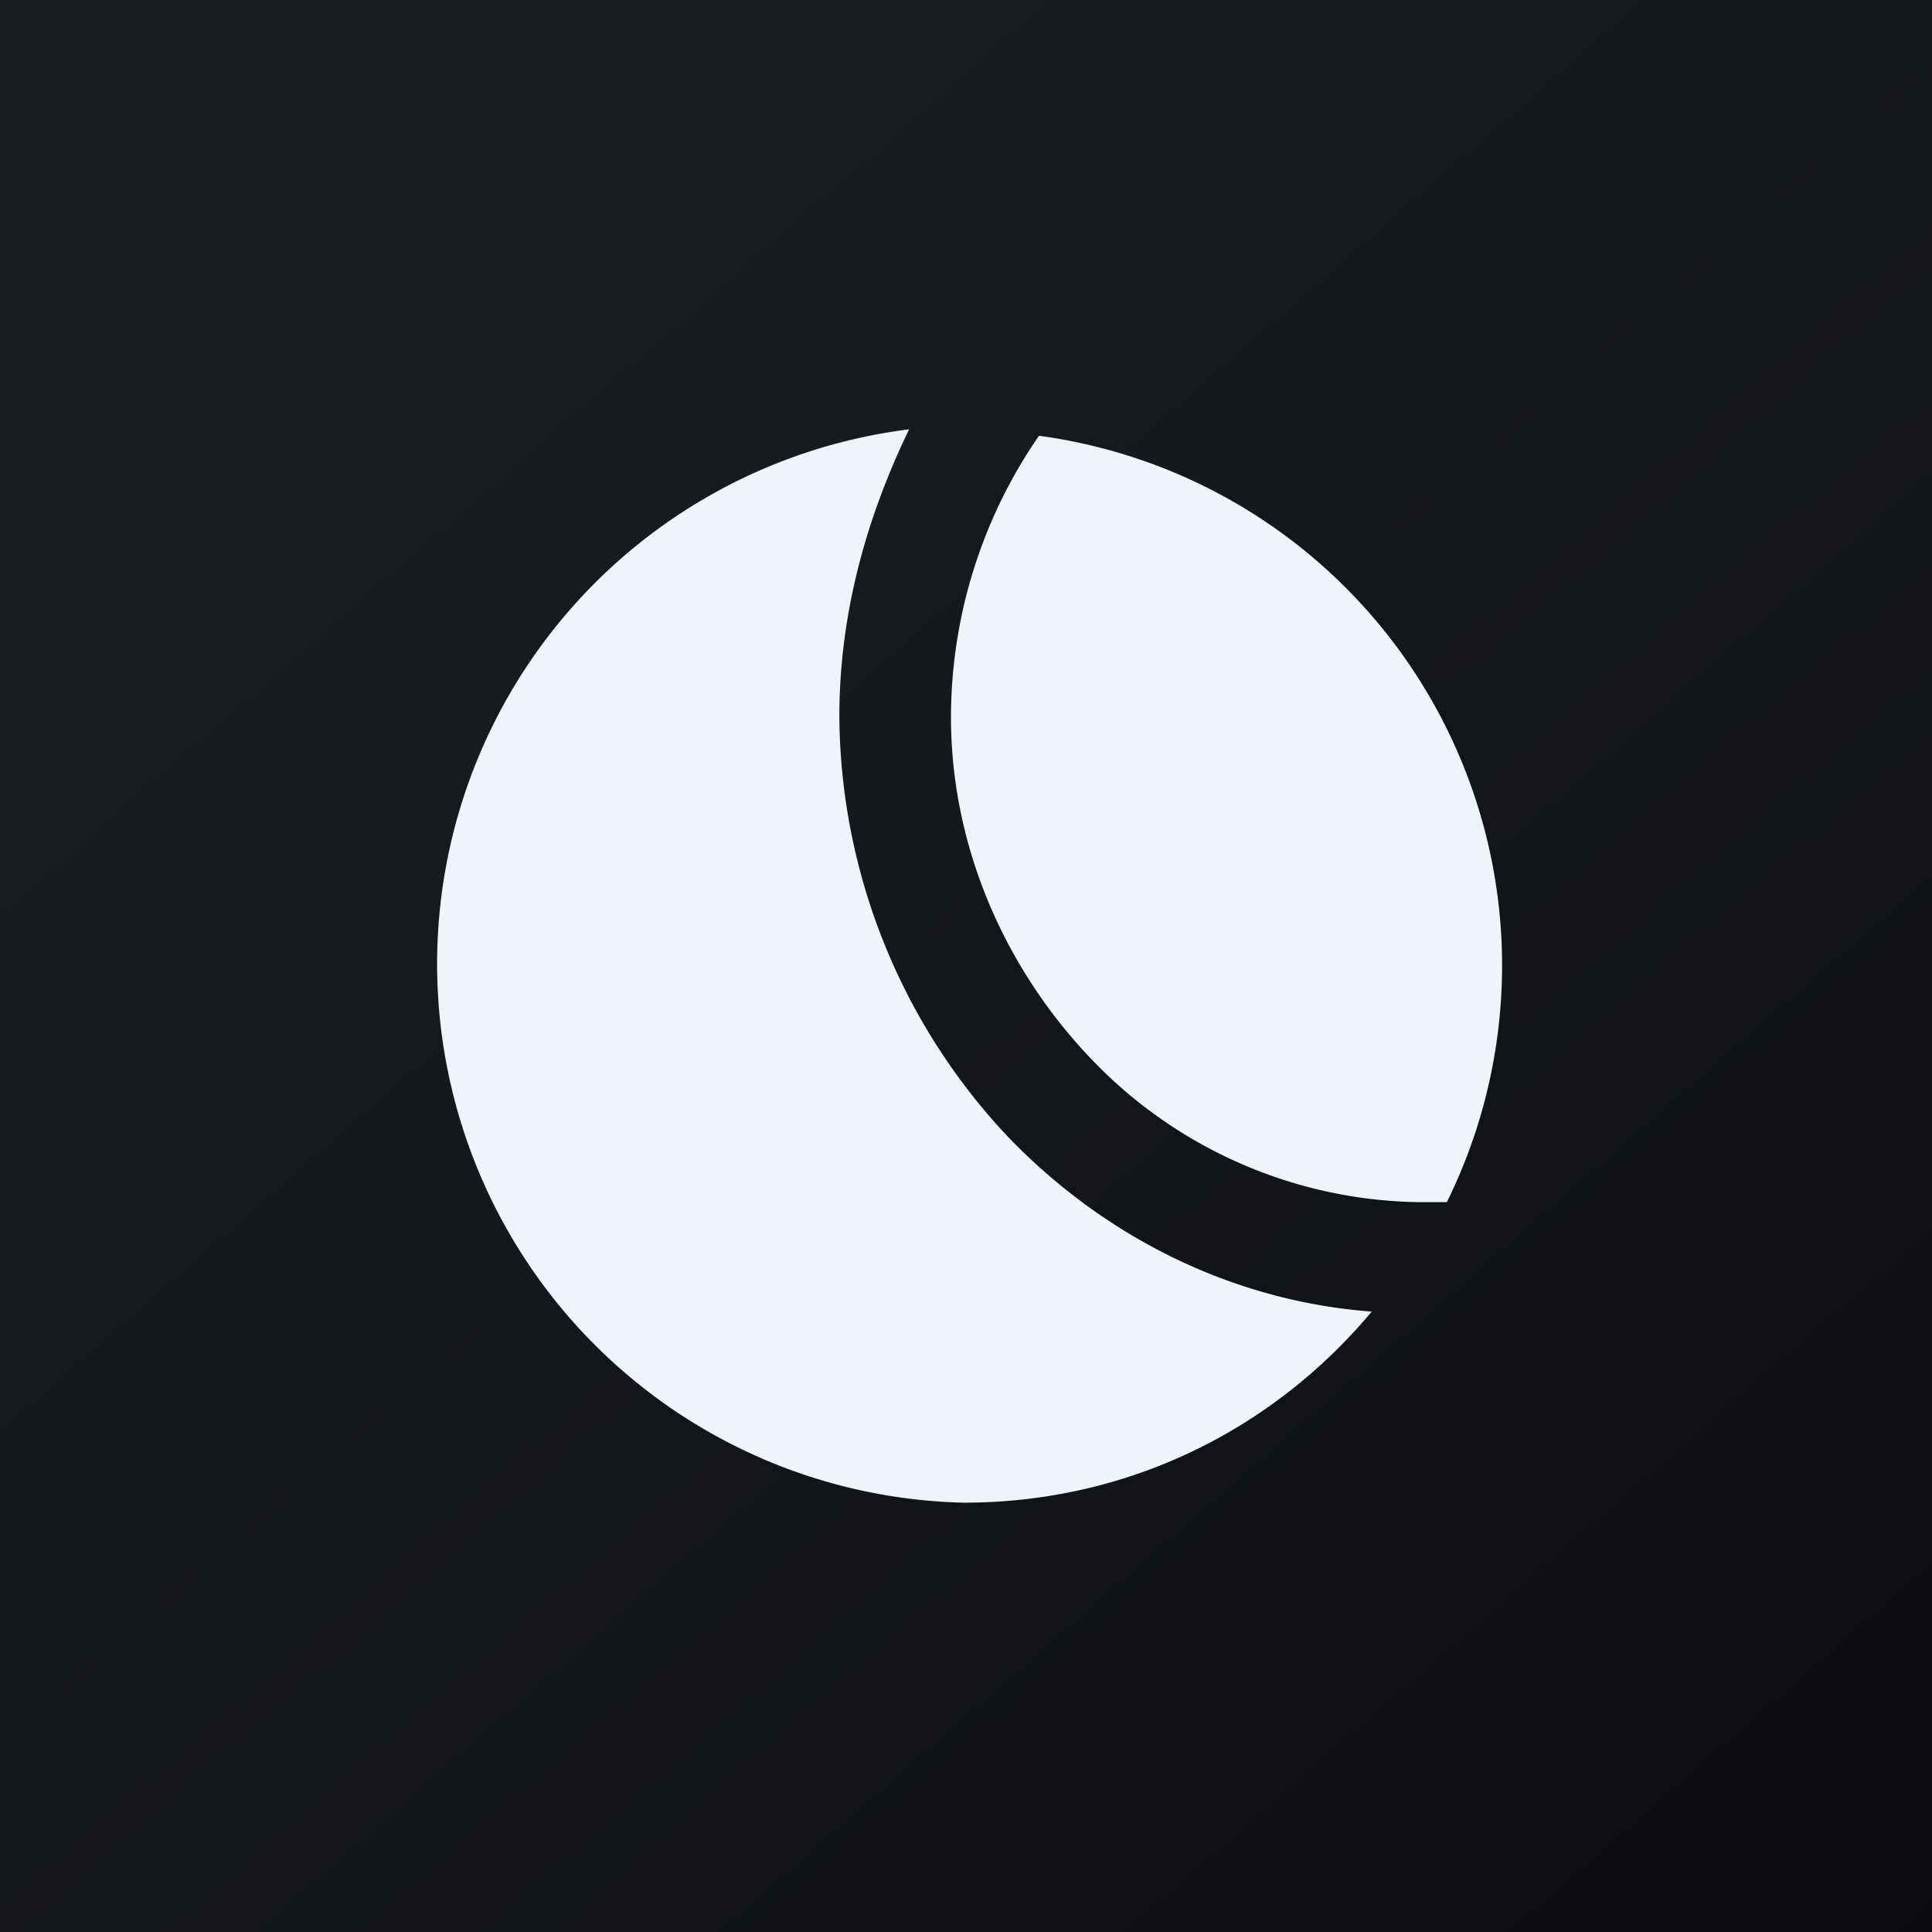 <!-- by TradingView --><svg width="18" height="18" viewBox="0 0 18 18" xmlns="http://www.w3.org/2000/svg"><rect x="0" y="0" width="18" height="18" fill="#808080" stroke="none"/><path fill="url(#aq4r1fgbb)" d="M0 0h18v18H0z"/><path d="M7.82 6.68c0-.9.22-1.79.65-2.68a5.02 5.02 0 0 0 .51 10c1.53 0 2.88-.68 3.8-1.78-1.32-.1-2.51-.71-3.4-1.64a5.77 5.77 0 0 1-1.56-3.9Z" fill="#F0F3FA"/><path d="M8.86 6.68c0 1.23.52 2.37 1.32 3.2a4.3 4.3 0 0 0 3.03 1.32h.27a4.98 4.98 0 0 0-3.8-7.14 4.62 4.62 0 0 0-.82 2.62Z" fill="#F0F3FA"/><defs><linearGradient id="aq4r1fgbb" x1="3.35" y1="3.12" x2="21.9" y2="24.43" gradientUnits="userSpaceOnUse"><stop stop-color="#1A1E21"/><stop offset="1" stop-color="#06060A"/></linearGradient></defs></svg>